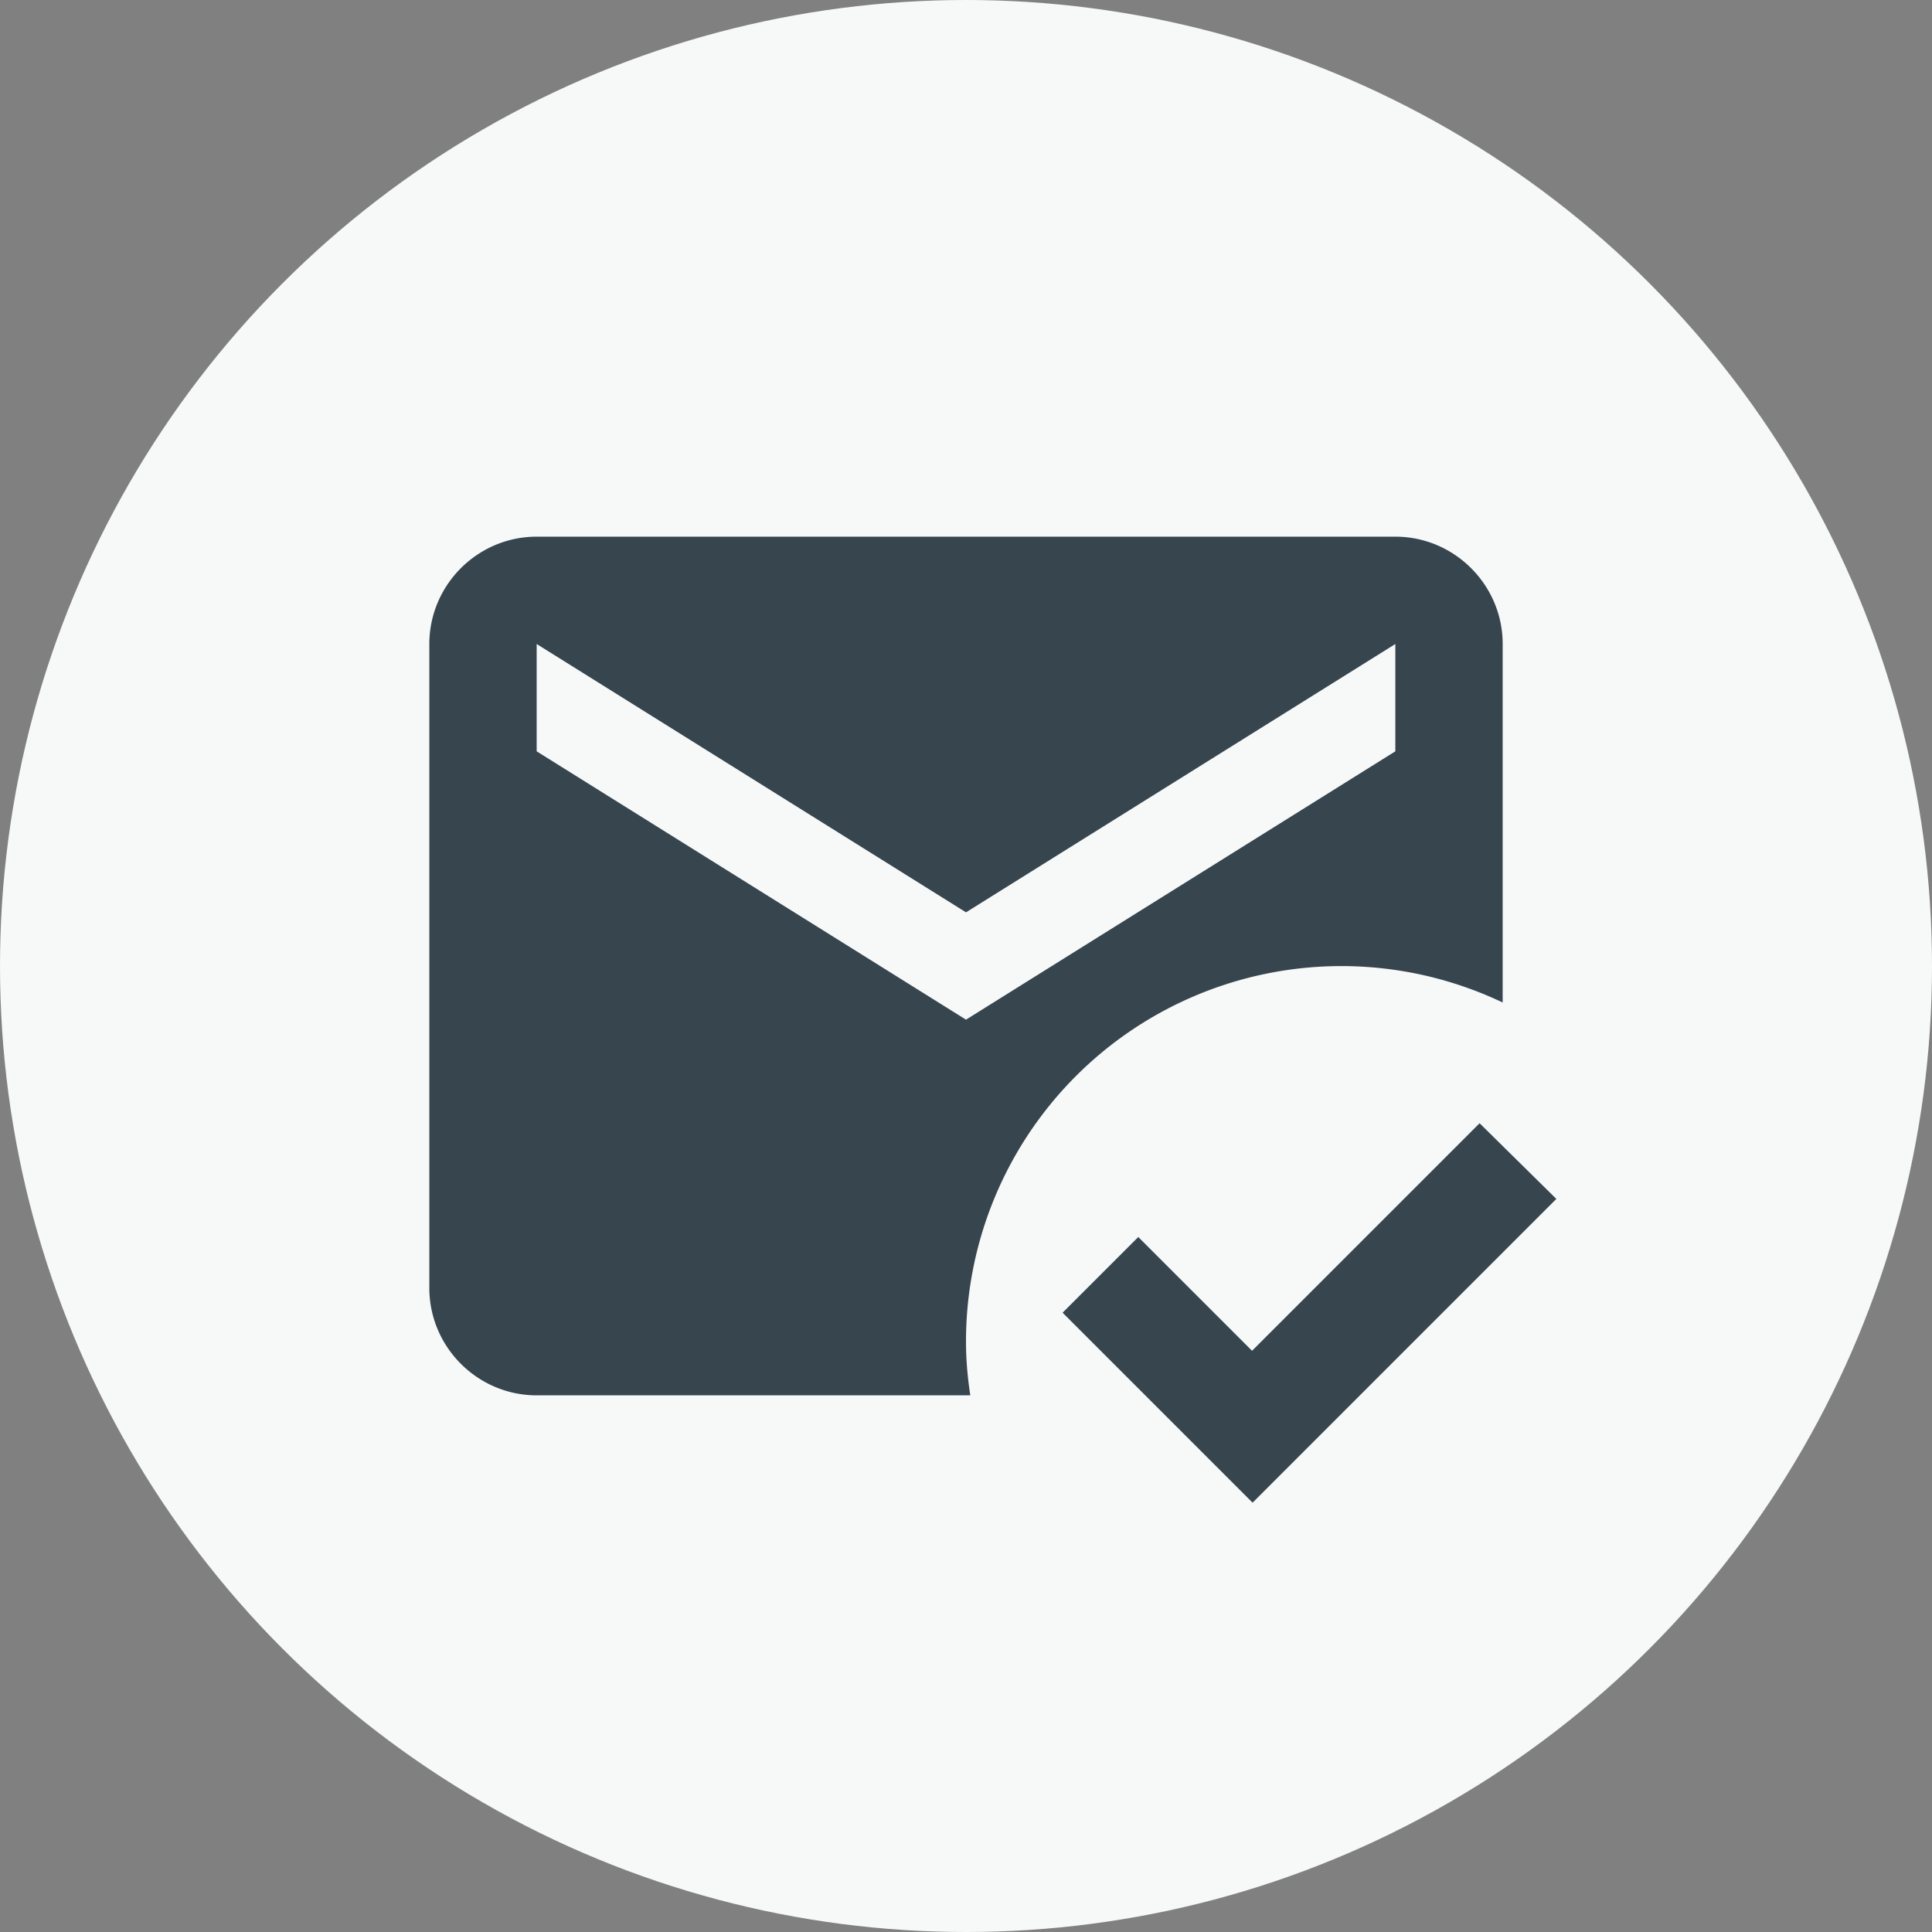 <svg width="36" height="36" xmlns="http://www.w3.org/2000/svg"><rect width="100%" height="100%" fill="#808080" stroke="none"/><g fill="none" fill-rule="evenodd"><circle cx="18" cy="18" r="18" fill="#F7F9F9"/><path d="M6 6h24v24H6z"/><path d="M18 25a6.995 6.995 0 0 1 10-6.32V12c0-1.1-.9-2-2-2H10c-1.1 0-2 .9-2 2v12c0 1.1.9 2 2 2h8.08c-.05-.33-.08-.66-.08-1Zm-8-13 8 5 8-5v2l-8 5-8-5v-2Zm13.34 16-3.54-3.54 1.41-1.41 2.12 2.12 4.24-4.24L29 22.34 23.34 28Z" fill="#36454E" fill-rule="nonzero"/></g></svg>